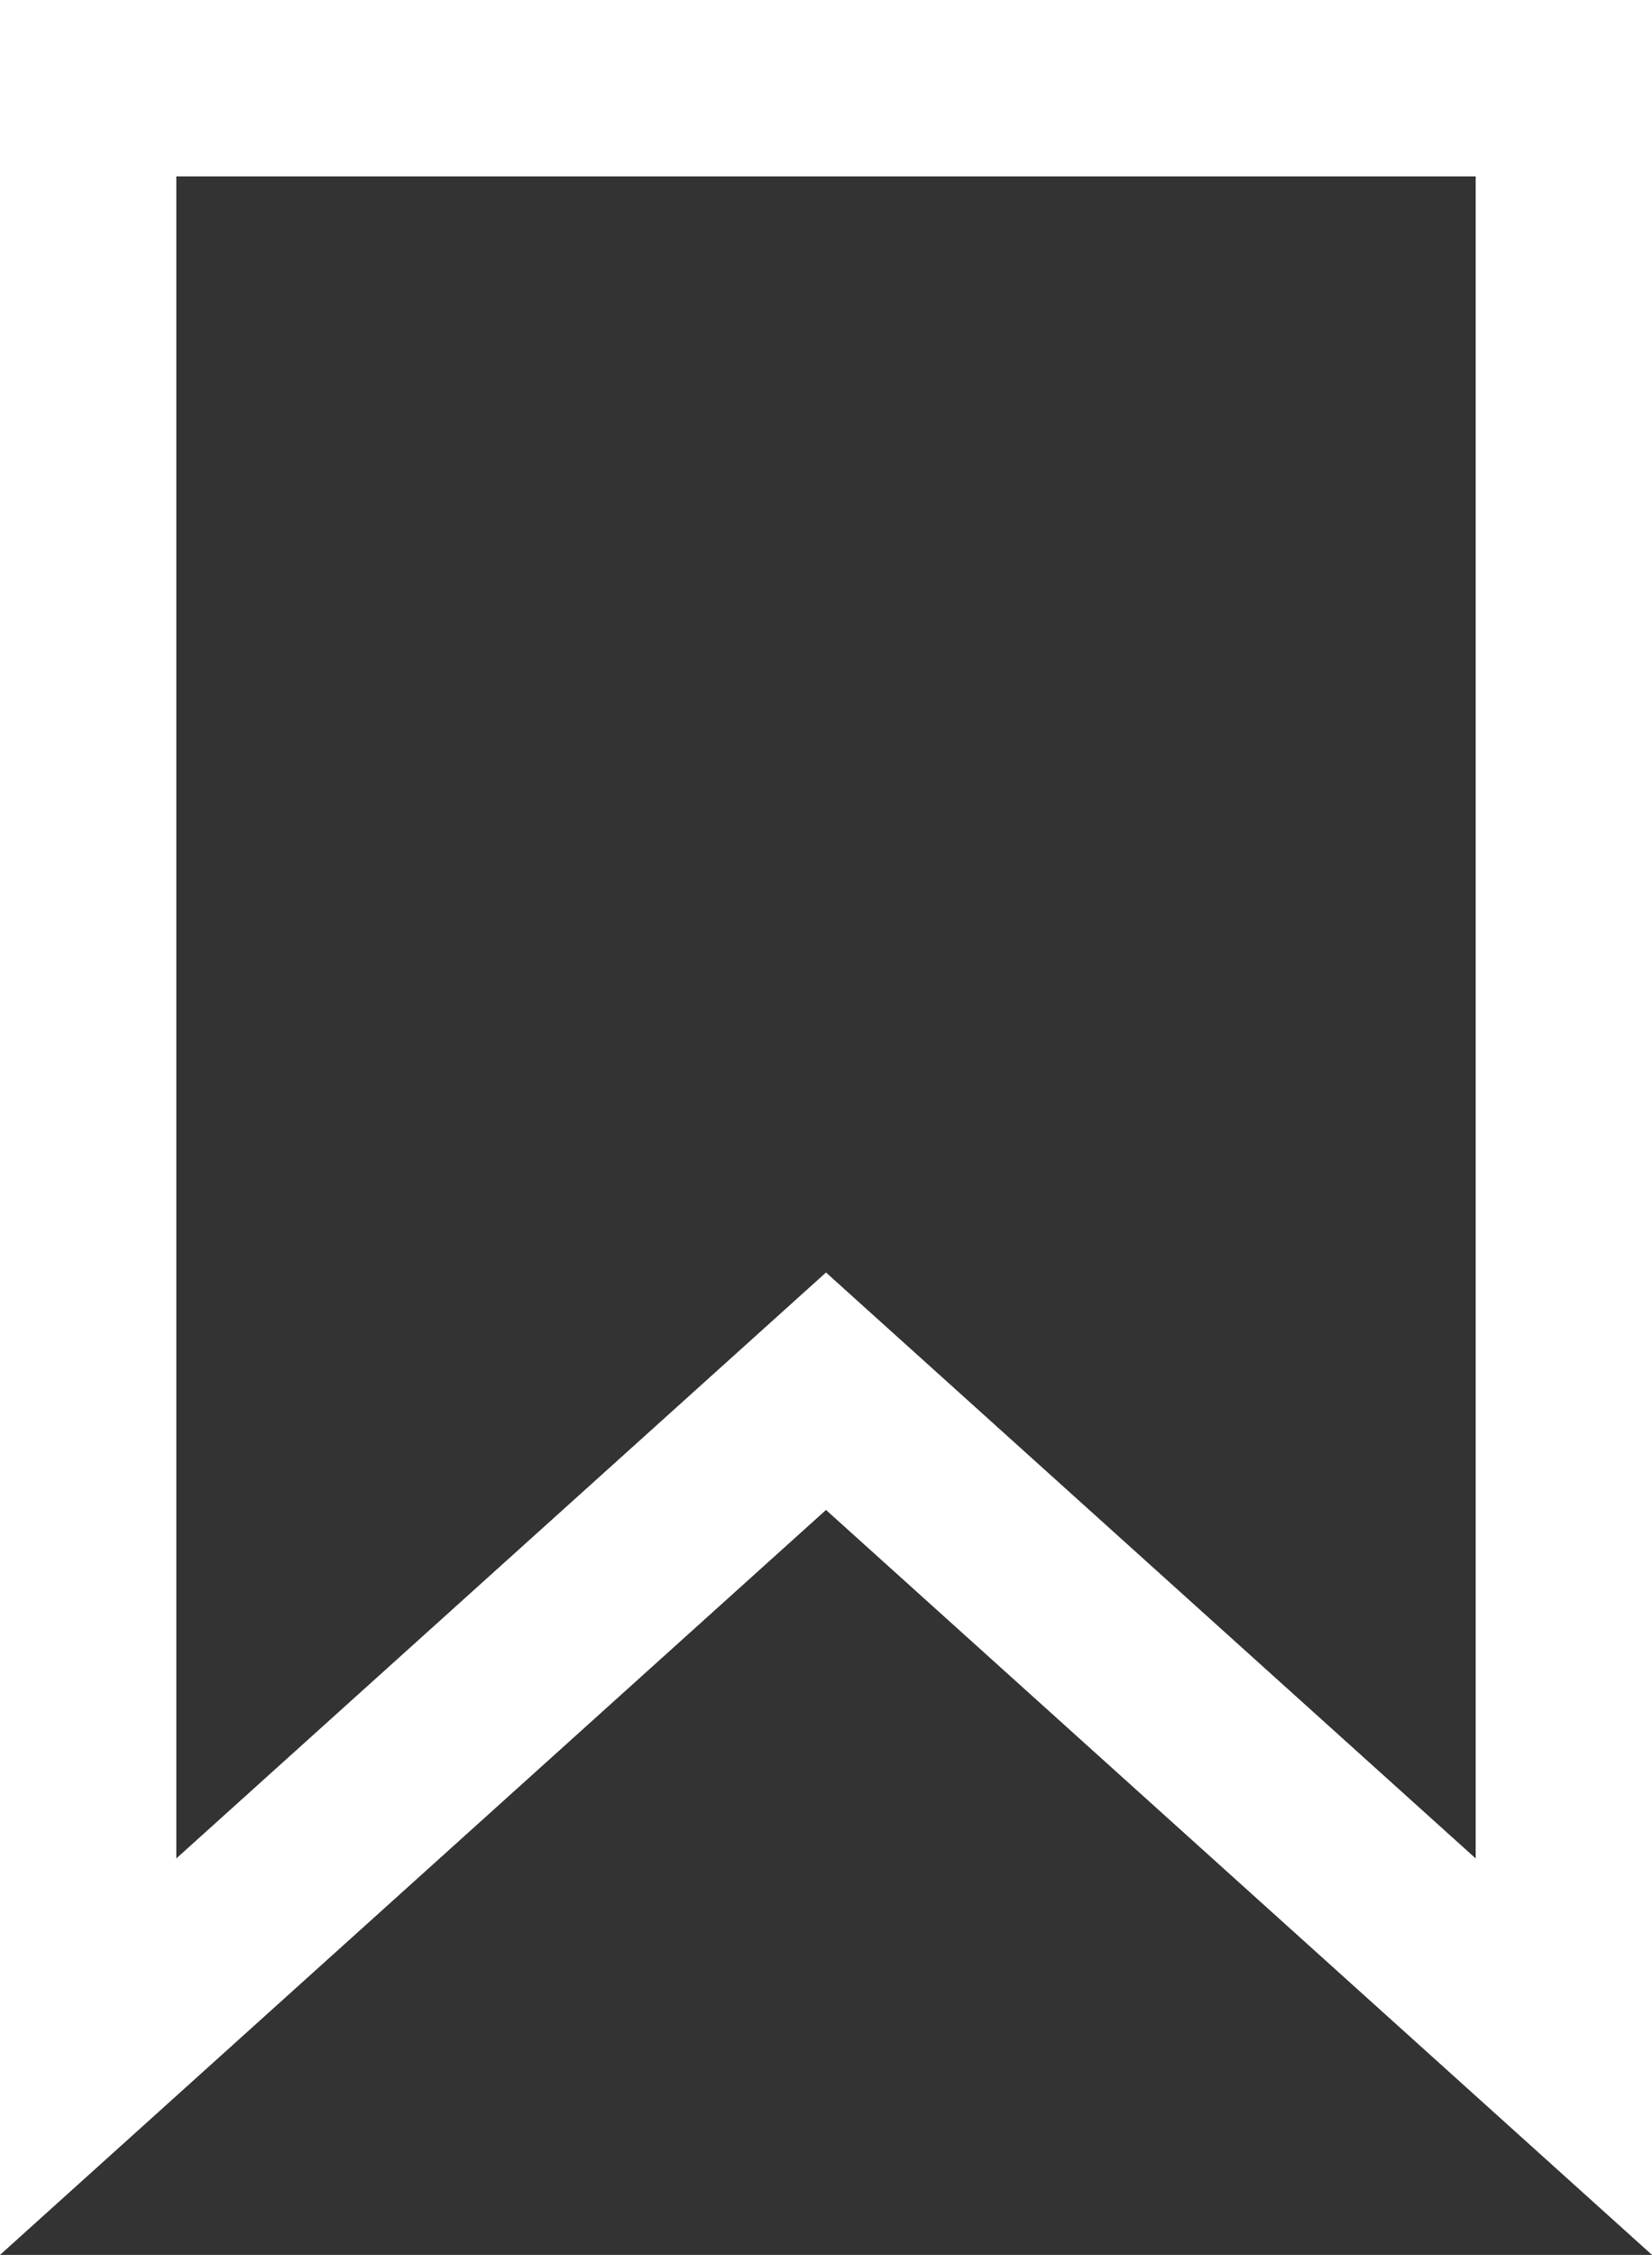 <?xml version="1.0" encoding="utf-8"?>
<!-- Generator: Adobe Illustrator 17.0.0, SVG Export Plug-In . SVG Version: 6.00 Build 0)  -->
<!DOCTYPE svg PUBLIC "-//W3C//DTD SVG 1.1//EN" "http://www.w3.org/Graphics/SVG/1.1/DTD/svg11.dtd">
<svg version="1.1" id="Layer_1" xmlns="http://www.w3.org/2000/svg" xmlns:xlink="http://www.w3.org/1999/xlink" x="0px" y="0px"
	 width="16.792px" height="22.91px" viewBox="0 0 16.792 22.91" enable-background="new 0 0 16.792 22.91" xml:space="preserve">
<rect x="0" y="0" width="16.792" height="22.91" fill="#333333" stroke="none"/>
<polygon fill="none" stroke="#FFF" stroke-width="1.792" stroke-miterlimit="10" points="15.896,20.896 8.396,14.135 
	0.896,20.896 0.896,0.896 15.896,0.896 "/>
</svg>
